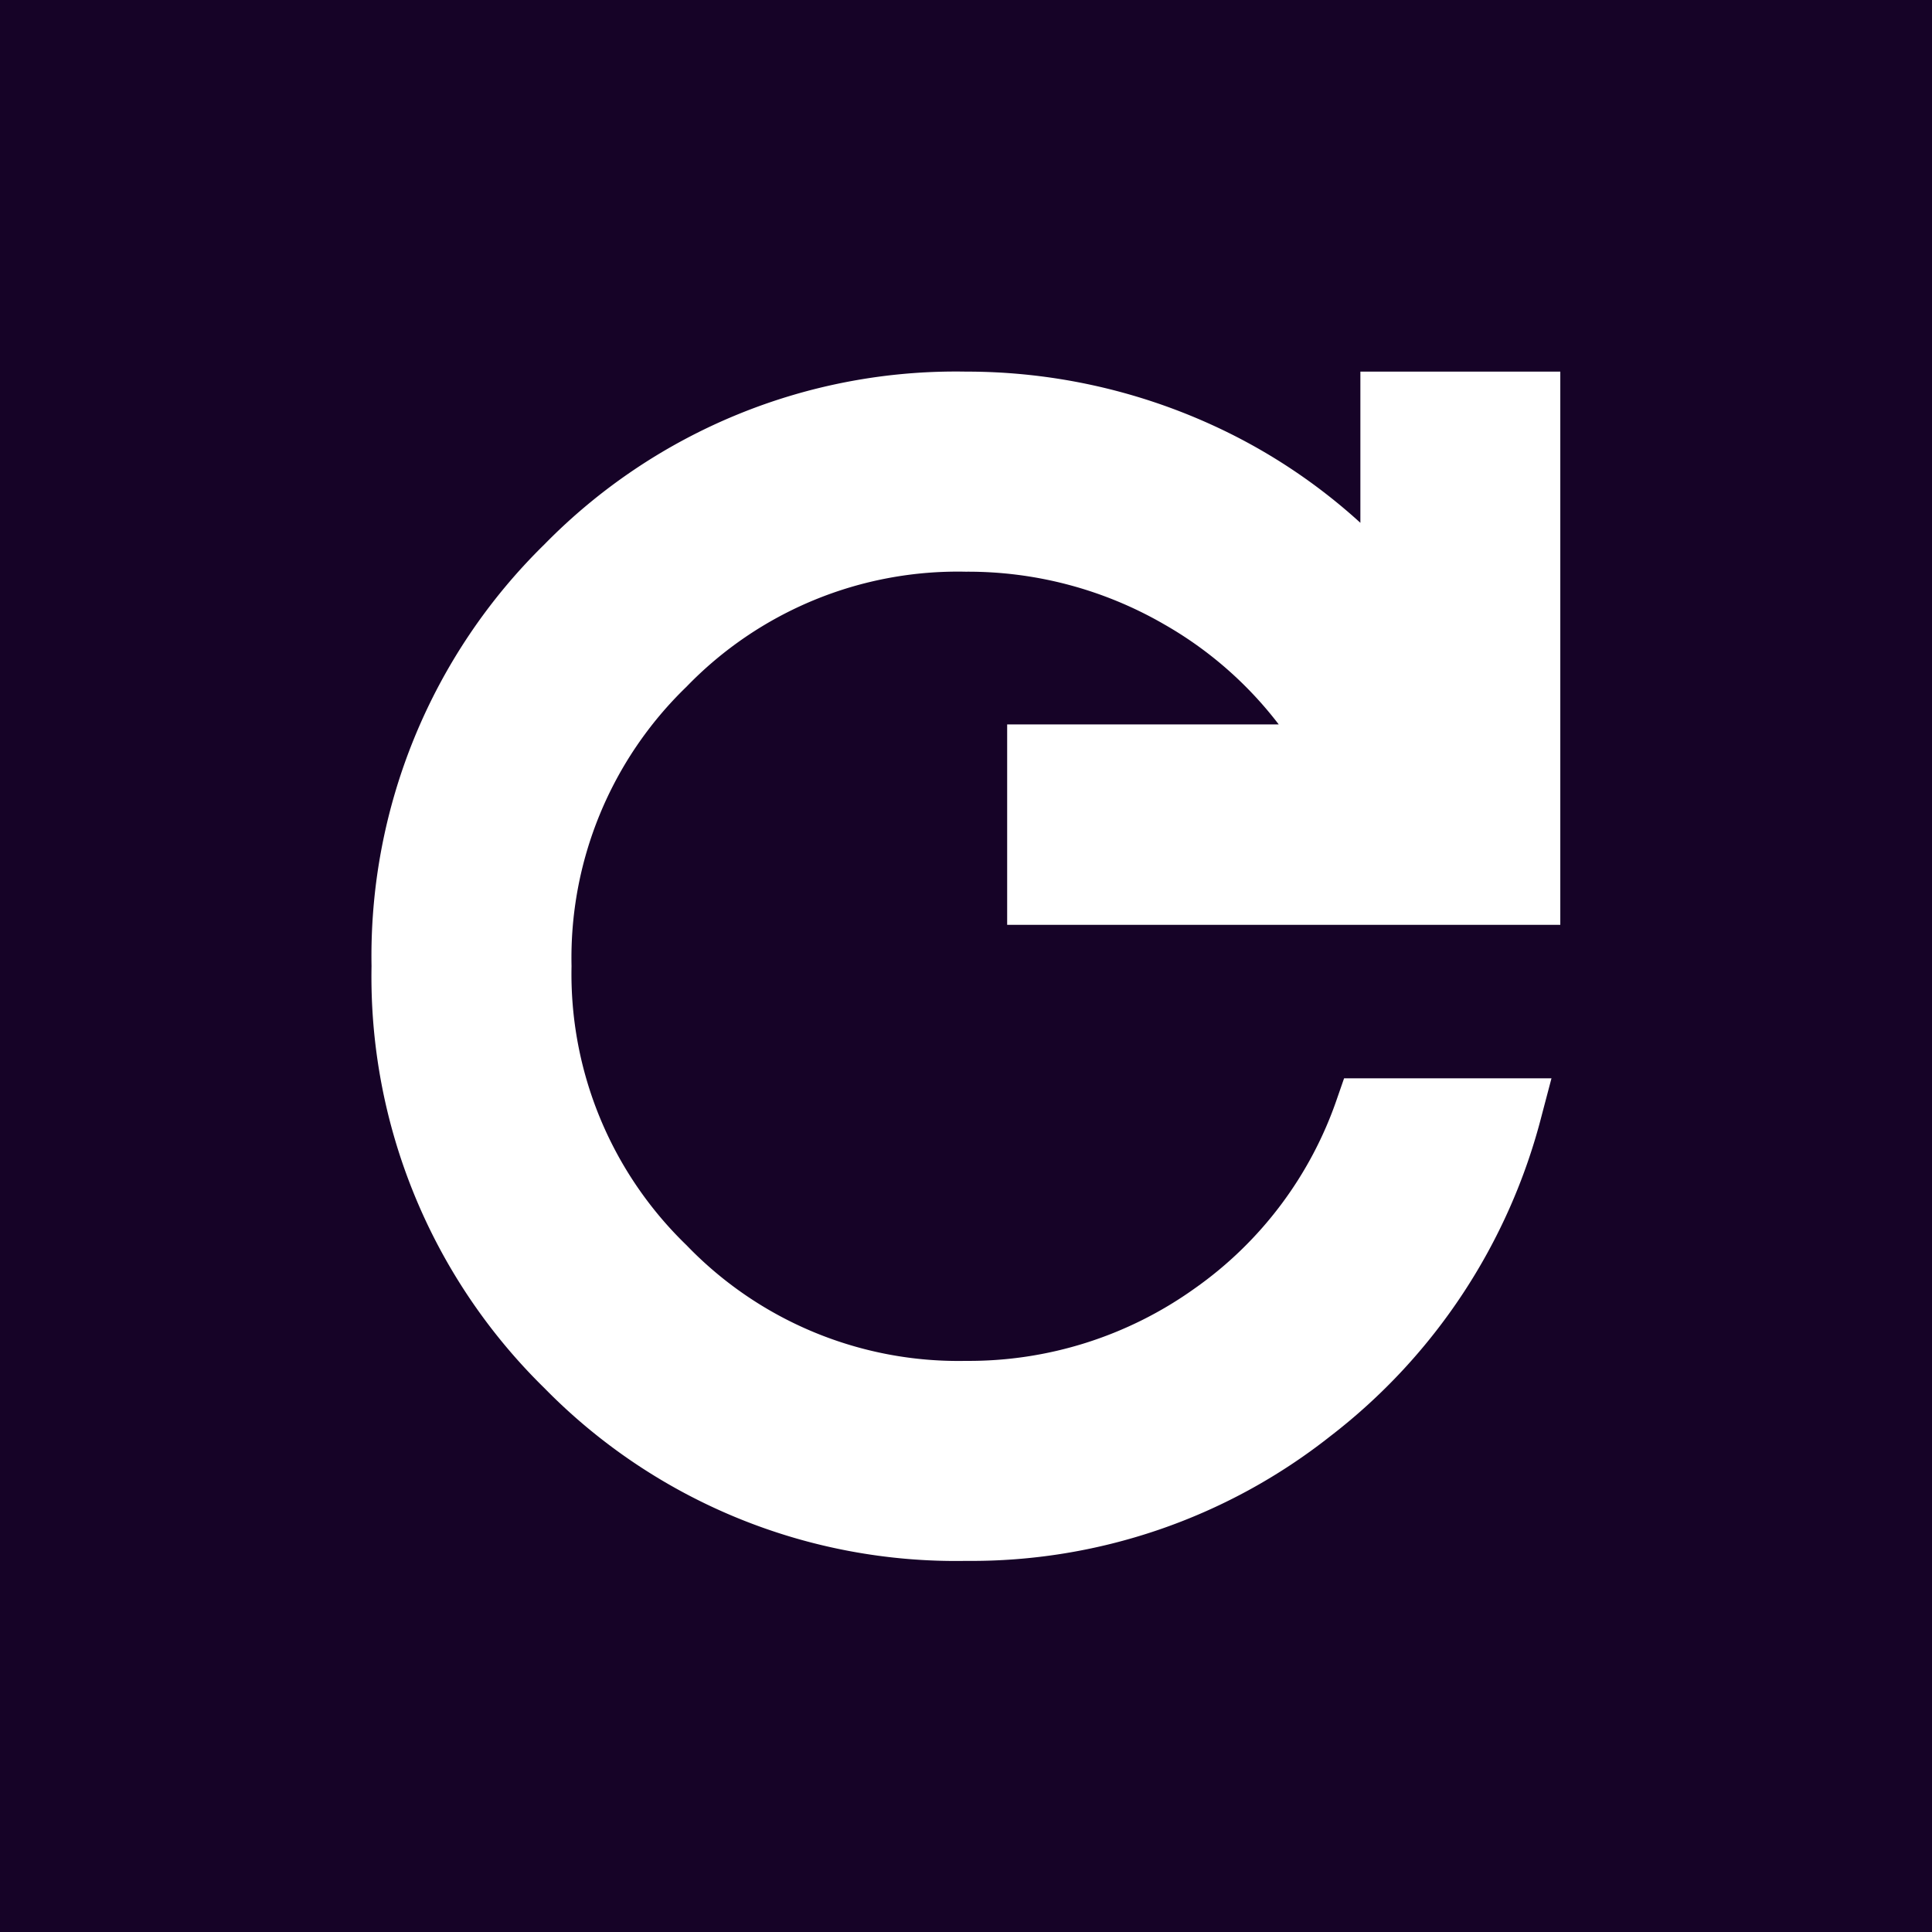 <svg xmlns="http://www.w3.org/2000/svg" xmlns:xlink="http://www.w3.org/1999/xlink" width="23" height="23" viewBox="0 0 23 23"><defs><clipPath id="clip-path"><rect id="Rectangle_174" data-name="Rectangle 174" width="14.153" height="14.153" transform="translate(0 0)" fill="#fff"></rect></clipPath></defs><g id="Group_502" data-name="Group 502" transform="translate(-864.5 -4123.5)"><rect id="Rectangle_156" data-name="Rectangle 156" width="23" height="23" transform="translate(864.5 4123.5)" fill="#160327"></rect><g id="Group_319" data-name="Group 319" transform="translate(868.923 4127.924)"><g id="Group_318" data-name="Group 318" clip-path="url(#clip-path)"><path id="Path_251" data-name="Path 251" d="M7.567,6.586h6.585V0h-2.38V1.8A6.813,6.813,0,0,0,9.995.63,7.042,7.042,0,0,0,7.076,0,6.856,6.856,0,0,0,2.057,2.058,6.859,6.859,0,0,0,0,7.077,6.855,6.855,0,0,0,2.057,12.1a6.856,6.856,0,0,0,5.019,2.058,6.891,6.891,0,0,0,4.335-1.482,7.006,7.006,0,0,0,2.52-3.823l.116-.44H11.578l-.082.236a4.567,4.567,0,0,1-1.7,2.268,4.619,4.619,0,0,1-2.72.86A4.49,4.49,0,0,1,3.75,10.4,4.49,4.49,0,0,1,2.381,7.077,4.487,4.487,0,0,1,3.75,3.751,4.49,4.49,0,0,1,7.076,2.382a4.658,4.658,0,0,1,2.359.626A4.554,4.554,0,0,1,10.8,4.2H7.567Z" fill="#fff"></path></g></g></g></svg>